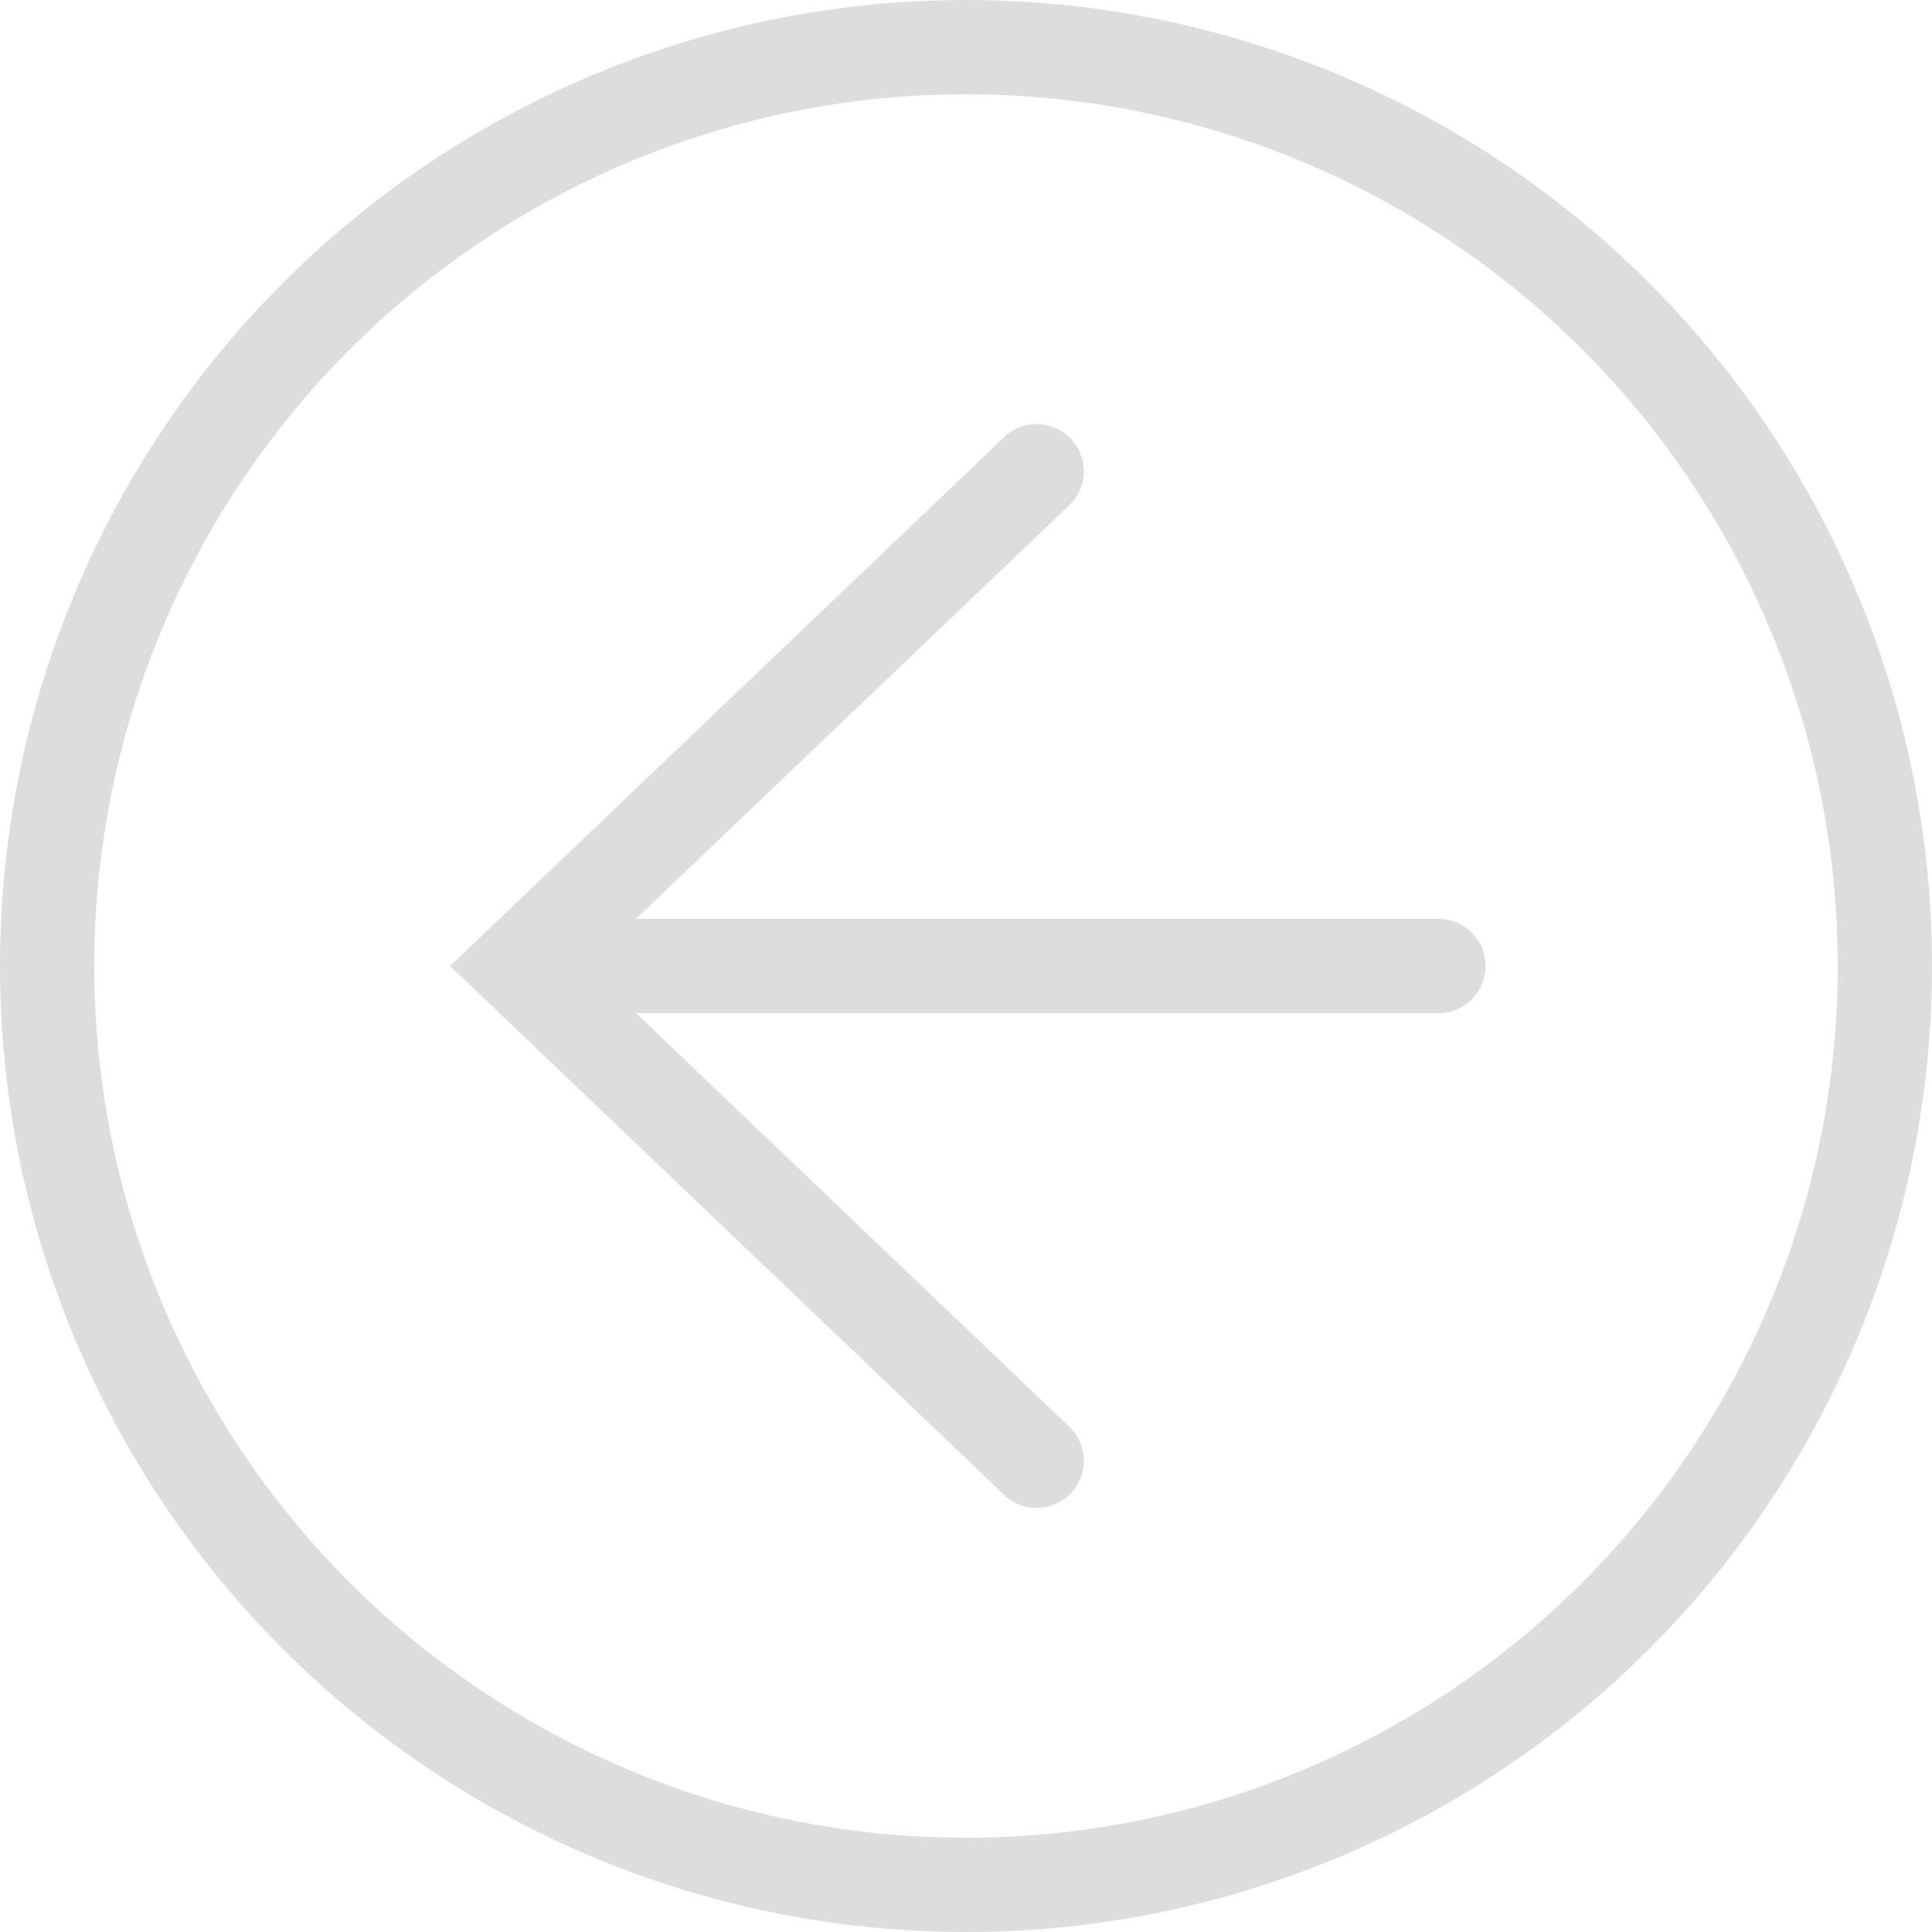 <?xml version="1.0" encoding="UTF-8"?>
<svg width="41px" height="41px" viewBox="0 0 41 41" version="1.1" xmlns="http://www.w3.org/2000/svg" xmlns:xlink="http://www.w3.org/1999/xlink">
    <!-- Generator: sketchtool 48.1 (47250) - http://www.bohemiancoding.com/sketch -->
    <title>8EAE95B4-1E55-4CA7-A74B-DC9909B8D9BB</title>
    <desc>Created with sketchtool.</desc>
    <defs></defs>
    <g id="facility-details" stroke="none" stroke-width="1" fill="none" fill-rule="evenodd" transform="translate(-270, -439)">
        <g id="Group-4-Copy-4" transform="translate(270, 439)" stroke="#DDDDDD" stroke-width="2">
            <circle id="Oval-2" cx="20.5" cy="20.5" r="19.5"></circle>
            <polyline id="Path-2-Copy" stroke-linecap="round" transform="translate(16.5, 20.5) scale(-1, 1) translate(-16.5, -20.5) " points="11 10 22 20.5 11 31"></polyline>
            <path d="M11.5,20.5 L30.526,20.5" id="Line-5" stroke-linecap="round"></path>
        </g>
    </g>
</svg>